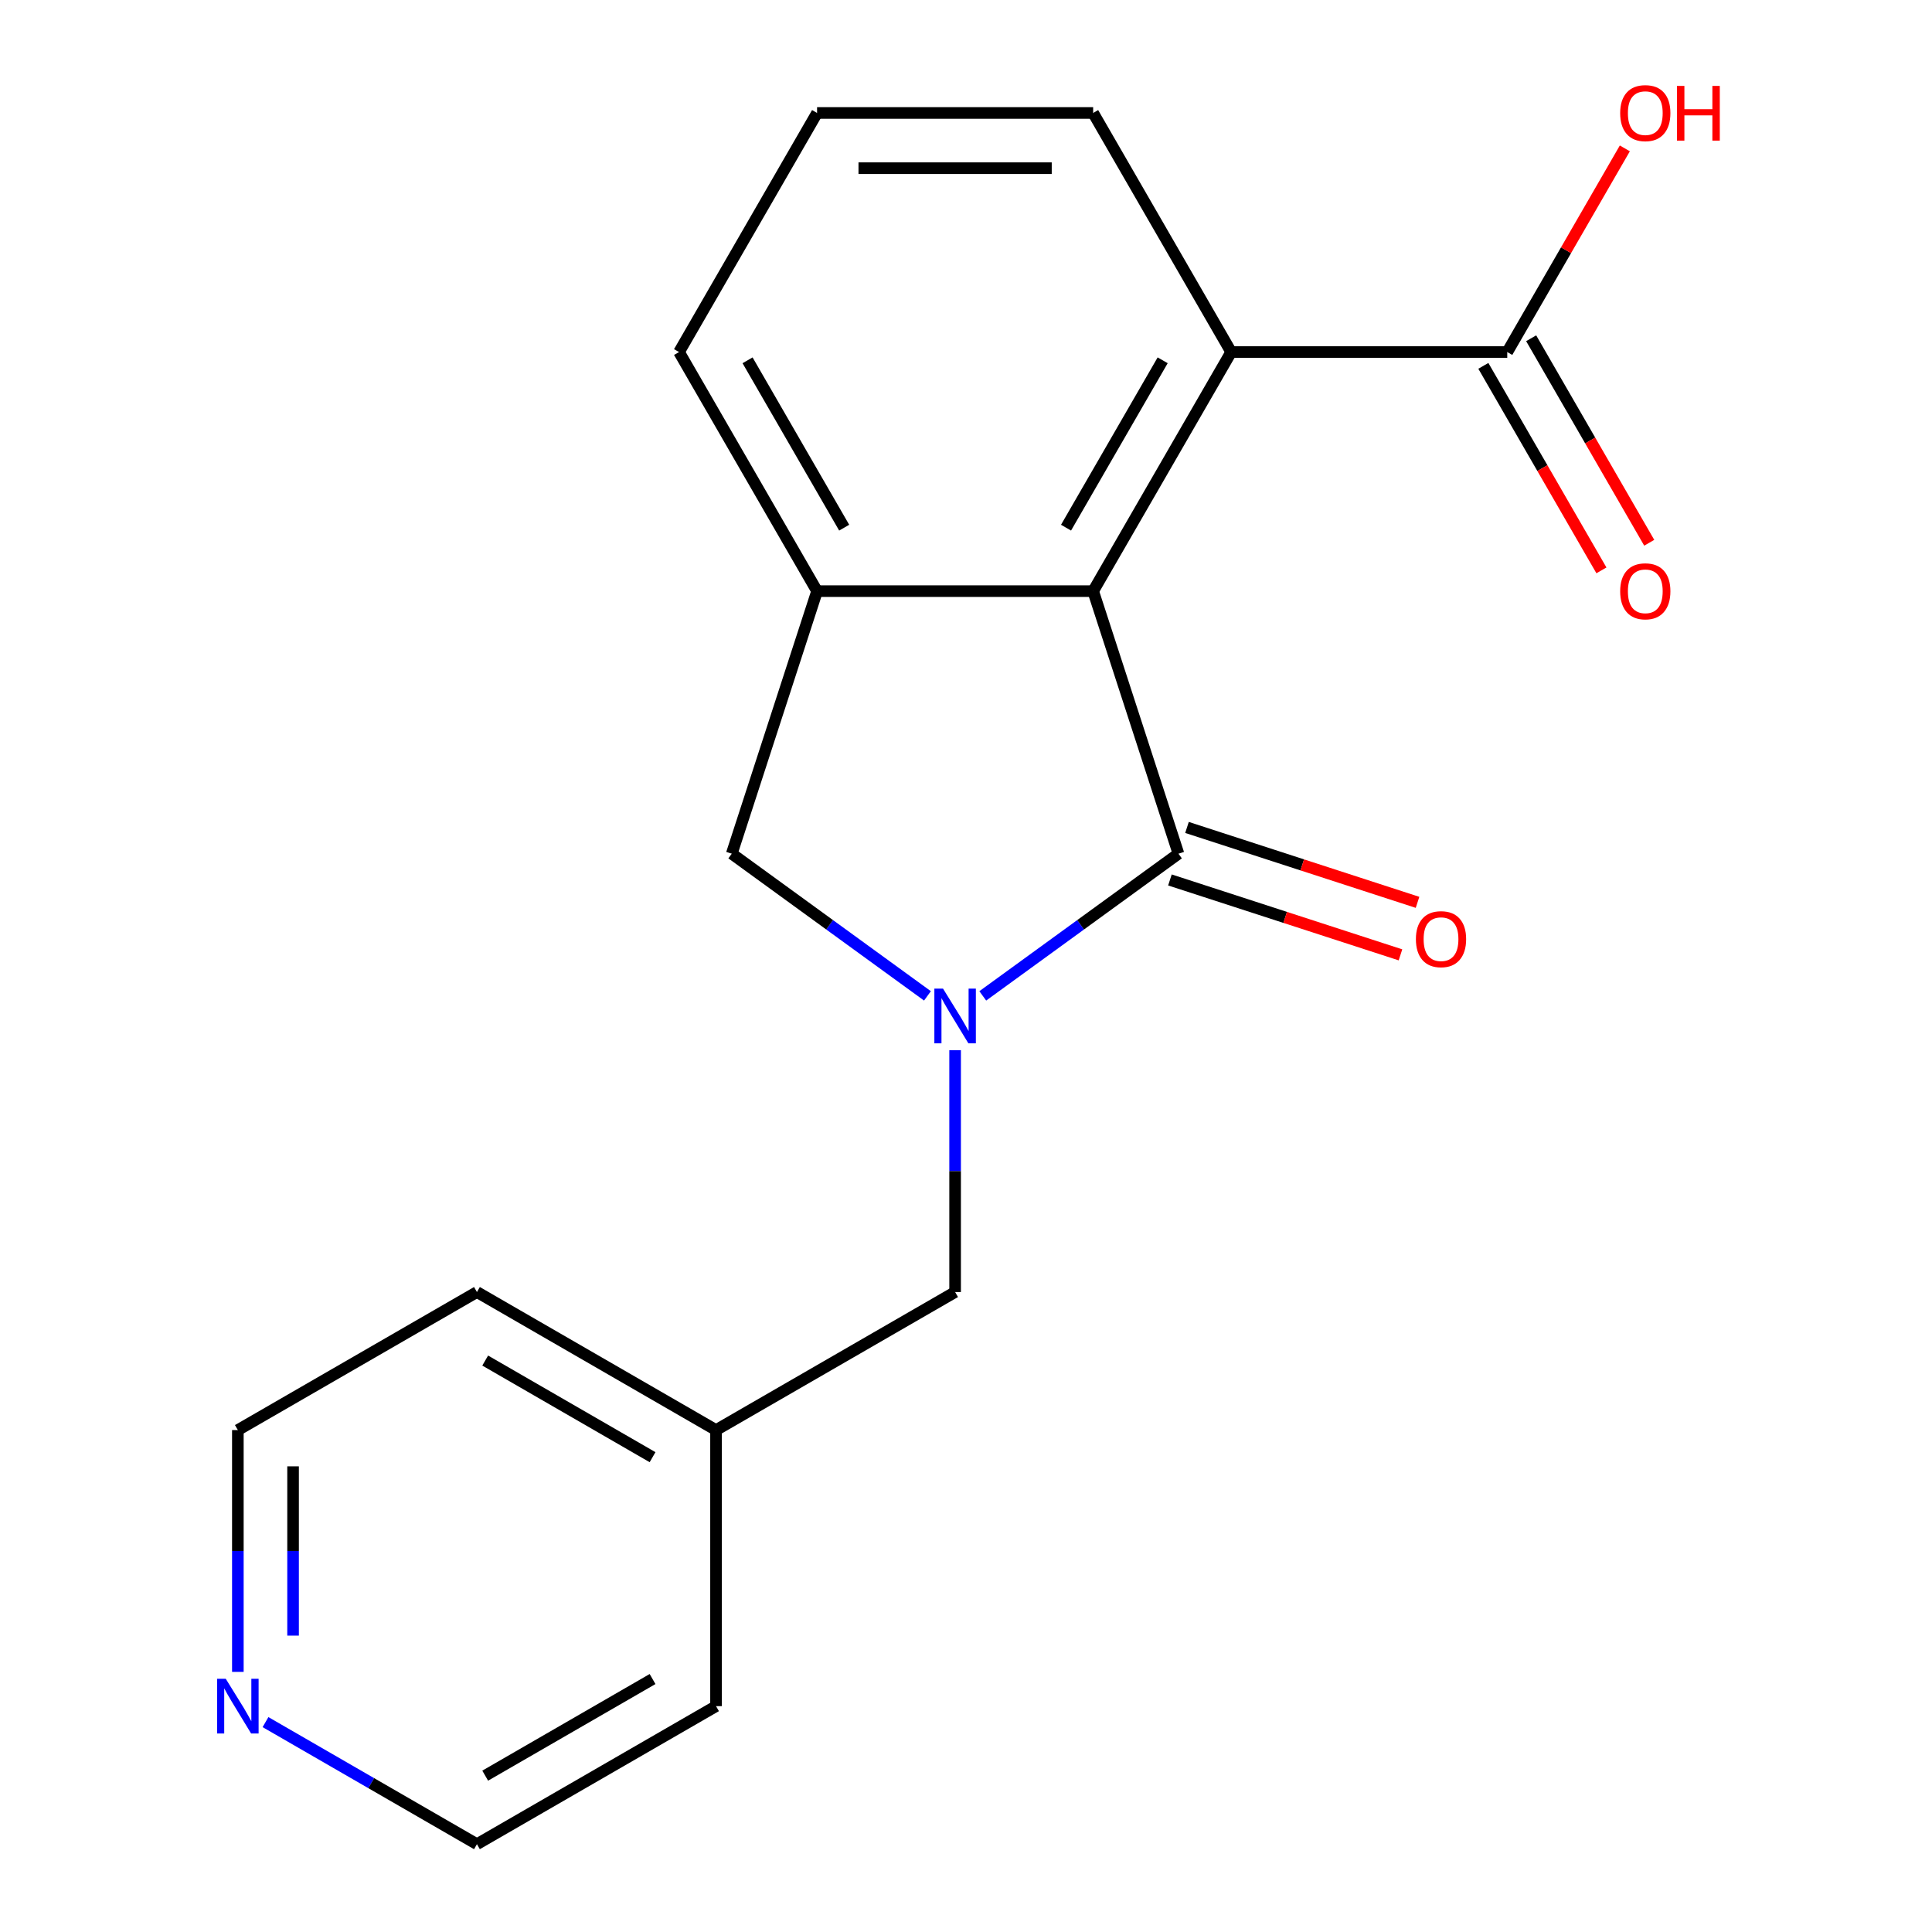 <?xml version='1.0' encoding='iso-8859-1'?>
<svg version='1.1' baseProfile='full'
              xmlns='http://www.w3.org/2000/svg'
                      xmlns:rdkit='http://www.rdkit.org/xml'
                      xmlns:xlink='http://www.w3.org/1999/xlink'
                  xml:space='preserve'
width='1000px' height='1000px' viewBox='0 0 1000 1000'>
<!-- END OF HEADER -->
<rect style='opacity:1.0;fill:#FFFFFF;stroke:none' width='1000' height='1000' x='0' y='0'> </rect>
<path class='bond-0' d='M 508.677,515.464 L 559.323,478.667' style='fill:none;fill-rule:evenodd;stroke:#0000FF;stroke-width:6px;stroke-linecap:butt;stroke-linejoin:miter;stroke-opacity:1' />
<path class='bond-0' d='M 559.323,478.667 L 609.968,441.871' style='fill:none;fill-rule:evenodd;stroke:#000000;stroke-width:6px;stroke-linecap:butt;stroke-linejoin:miter;stroke-opacity:1' />
<path class='bond-4' d='M 480.052,515.464 L 429.406,478.667' style='fill:none;fill-rule:evenodd;stroke:#0000FF;stroke-width:6px;stroke-linecap:butt;stroke-linejoin:miter;stroke-opacity:1' />
<path class='bond-4' d='M 429.406,478.667 L 378.76,441.871' style='fill:none;fill-rule:evenodd;stroke:#000000;stroke-width:6px;stroke-linecap:butt;stroke-linejoin:miter;stroke-opacity:1' />
<path class='bond-6' d='M 494.364,543.595 L 494.364,606.176' style='fill:none;fill-rule:evenodd;stroke:#0000FF;stroke-width:6px;stroke-linecap:butt;stroke-linejoin:miter;stroke-opacity:1' />
<path class='bond-6' d='M 494.364,606.176 L 494.364,668.757' style='fill:none;fill-rule:evenodd;stroke:#000000;stroke-width:6px;stroke-linecap:butt;stroke-linejoin:miter;stroke-opacity:1' />
<path class='bond-1' d='M 609.968,441.871 L 565.812,305.97' style='fill:none;fill-rule:evenodd;stroke:#000000;stroke-width:6px;stroke-linecap:butt;stroke-linejoin:miter;stroke-opacity:1' />
<path class='bond-7' d='M 605.553,455.461 L 665.217,474.847' style='fill:none;fill-rule:evenodd;stroke:#000000;stroke-width:6px;stroke-linecap:butt;stroke-linejoin:miter;stroke-opacity:1' />
<path class='bond-7' d='M 665.217,474.847 L 724.881,494.233' style='fill:none;fill-rule:evenodd;stroke:#FF0000;stroke-width:6px;stroke-linecap:butt;stroke-linejoin:miter;stroke-opacity:1' />
<path class='bond-7' d='M 614.384,428.281 L 674.048,447.667' style='fill:none;fill-rule:evenodd;stroke:#000000;stroke-width:6px;stroke-linecap:butt;stroke-linejoin:miter;stroke-opacity:1' />
<path class='bond-7' d='M 674.048,447.667 L 733.712,467.053' style='fill:none;fill-rule:evenodd;stroke:#FF0000;stroke-width:6px;stroke-linecap:butt;stroke-linejoin:miter;stroke-opacity:1' />
<path class='bond-3' d='M 565.812,305.97 L 637.259,182.22' style='fill:none;fill-rule:evenodd;stroke:#000000;stroke-width:6px;stroke-linecap:butt;stroke-linejoin:miter;stroke-opacity:1' />
<path class='bond-3' d='M 551.779,273.118 L 601.792,186.493' style='fill:none;fill-rule:evenodd;stroke:#000000;stroke-width:6px;stroke-linecap:butt;stroke-linejoin:miter;stroke-opacity:1' />
<path class='bond-19' d='M 565.812,305.97 L 422.917,305.97' style='fill:none;fill-rule:evenodd;stroke:#000000;stroke-width:6px;stroke-linecap:butt;stroke-linejoin:miter;stroke-opacity:1' />
<path class='bond-2' d='M 422.917,305.97 L 378.76,441.871' style='fill:none;fill-rule:evenodd;stroke:#000000;stroke-width:6px;stroke-linecap:butt;stroke-linejoin:miter;stroke-opacity:1' />
<path class='bond-12' d='M 422.917,305.97 L 351.47,182.22' style='fill:none;fill-rule:evenodd;stroke:#000000;stroke-width:6px;stroke-linecap:butt;stroke-linejoin:miter;stroke-opacity:1' />
<path class='bond-12' d='M 436.95,273.118 L 386.937,186.493' style='fill:none;fill-rule:evenodd;stroke:#000000;stroke-width:6px;stroke-linecap:butt;stroke-linejoin:miter;stroke-opacity:1' />
<path class='bond-5' d='M 637.259,182.22 L 780.153,182.22' style='fill:none;fill-rule:evenodd;stroke:#000000;stroke-width:6px;stroke-linecap:butt;stroke-linejoin:miter;stroke-opacity:1' />
<path class='bond-13' d='M 637.259,182.22 L 565.812,58.47' style='fill:none;fill-rule:evenodd;stroke:#000000;stroke-width:6px;stroke-linecap:butt;stroke-linejoin:miter;stroke-opacity:1' />
<path class='bond-8' d='M 767.778,189.365 L 798.337,242.294' style='fill:none;fill-rule:evenodd;stroke:#000000;stroke-width:6px;stroke-linecap:butt;stroke-linejoin:miter;stroke-opacity:1' />
<path class='bond-8' d='M 798.337,242.294 L 828.895,295.223' style='fill:none;fill-rule:evenodd;stroke:#FF0000;stroke-width:6px;stroke-linecap:butt;stroke-linejoin:miter;stroke-opacity:1' />
<path class='bond-8' d='M 792.528,175.076 L 823.087,228.004' style='fill:none;fill-rule:evenodd;stroke:#000000;stroke-width:6px;stroke-linecap:butt;stroke-linejoin:miter;stroke-opacity:1' />
<path class='bond-8' d='M 823.087,228.004 L 853.645,280.933' style='fill:none;fill-rule:evenodd;stroke:#FF0000;stroke-width:6px;stroke-linecap:butt;stroke-linejoin:miter;stroke-opacity:1' />
<path class='bond-10' d='M 780.153,182.22 L 810.585,129.511' style='fill:none;fill-rule:evenodd;stroke:#000000;stroke-width:6px;stroke-linecap:butt;stroke-linejoin:miter;stroke-opacity:1' />
<path class='bond-10' d='M 810.585,129.511 L 841.016,76.802' style='fill:none;fill-rule:evenodd;stroke:#FF0000;stroke-width:6px;stroke-linecap:butt;stroke-linejoin:miter;stroke-opacity:1' />
<path class='bond-11' d='M 494.364,668.757 L 370.614,740.204' style='fill:none;fill-rule:evenodd;stroke:#000000;stroke-width:6px;stroke-linecap:butt;stroke-linejoin:miter;stroke-opacity:1' />
<path class='bond-9' d='M 123.114,865.366 L 123.114,802.785' style='fill:none;fill-rule:evenodd;stroke:#0000FF;stroke-width:6px;stroke-linecap:butt;stroke-linejoin:miter;stroke-opacity:1' />
<path class='bond-9' d='M 123.114,802.785 L 123.114,740.204' style='fill:none;fill-rule:evenodd;stroke:#000000;stroke-width:6px;stroke-linecap:butt;stroke-linejoin:miter;stroke-opacity:1' />
<path class='bond-9' d='M 151.693,846.592 L 151.693,802.785' style='fill:none;fill-rule:evenodd;stroke:#0000FF;stroke-width:6px;stroke-linecap:butt;stroke-linejoin:miter;stroke-opacity:1' />
<path class='bond-9' d='M 151.693,802.785 L 151.693,758.978' style='fill:none;fill-rule:evenodd;stroke:#000000;stroke-width:6px;stroke-linecap:butt;stroke-linejoin:miter;stroke-opacity:1' />
<path class='bond-20' d='M 137.426,891.362 L 192.145,922.953' style='fill:none;fill-rule:evenodd;stroke:#0000FF;stroke-width:6px;stroke-linecap:butt;stroke-linejoin:miter;stroke-opacity:1' />
<path class='bond-20' d='M 192.145,922.953 L 246.864,954.545' style='fill:none;fill-rule:evenodd;stroke:#000000;stroke-width:6px;stroke-linecap:butt;stroke-linejoin:miter;stroke-opacity:1' />
<path class='bond-17' d='M 370.614,740.204 L 246.864,668.757' style='fill:none;fill-rule:evenodd;stroke:#000000;stroke-width:6px;stroke-linecap:butt;stroke-linejoin:miter;stroke-opacity:1' />
<path class='bond-17' d='M 337.762,754.237 L 251.137,704.224' style='fill:none;fill-rule:evenodd;stroke:#000000;stroke-width:6px;stroke-linecap:butt;stroke-linejoin:miter;stroke-opacity:1' />
<path class='bond-18' d='M 370.614,740.204 L 370.614,883.098' style='fill:none;fill-rule:evenodd;stroke:#000000;stroke-width:6px;stroke-linecap:butt;stroke-linejoin:miter;stroke-opacity:1' />
<path class='bond-14' d='M 351.47,182.22 L 422.917,58.47' style='fill:none;fill-rule:evenodd;stroke:#000000;stroke-width:6px;stroke-linecap:butt;stroke-linejoin:miter;stroke-opacity:1' />
<path class='bond-21' d='M 565.812,58.47 L 422.917,58.47' style='fill:none;fill-rule:evenodd;stroke:#000000;stroke-width:6px;stroke-linecap:butt;stroke-linejoin:miter;stroke-opacity:1' />
<path class='bond-21' d='M 544.377,87.049 L 444.351,87.049' style='fill:none;fill-rule:evenodd;stroke:#000000;stroke-width:6px;stroke-linecap:butt;stroke-linejoin:miter;stroke-opacity:1' />
<path class='bond-15' d='M 123.114,740.204 L 246.864,668.757' style='fill:none;fill-rule:evenodd;stroke:#000000;stroke-width:6px;stroke-linecap:butt;stroke-linejoin:miter;stroke-opacity:1' />
<path class='bond-16' d='M 246.864,954.545 L 370.614,883.098' style='fill:none;fill-rule:evenodd;stroke:#000000;stroke-width:6px;stroke-linecap:butt;stroke-linejoin:miter;stroke-opacity:1' />
<path class='bond-16' d='M 251.137,919.078 L 337.762,869.065' style='fill:none;fill-rule:evenodd;stroke:#000000;stroke-width:6px;stroke-linecap:butt;stroke-linejoin:miter;stroke-opacity:1' />
<path  class='atom-0' d='M 488.104 511.702
L 497.384 526.702
Q 498.304 528.182, 499.784 530.862
Q 501.264 533.542, 501.344 533.702
L 501.344 511.702
L 505.104 511.702
L 505.104 540.022
L 501.224 540.022
L 491.264 523.622
Q 490.104 521.702, 488.864 519.502
Q 487.664 517.302, 487.304 516.622
L 487.304 540.022
L 483.624 540.022
L 483.624 511.702
L 488.104 511.702
' fill='#0000FF'/>
<path  class='atom-8' d='M 732.869 486.108
Q 732.869 479.308, 736.229 475.508
Q 739.589 471.708, 745.869 471.708
Q 752.149 471.708, 755.509 475.508
Q 758.869 479.308, 758.869 486.108
Q 758.869 492.988, 755.469 496.908
Q 752.069 500.788, 745.869 500.788
Q 739.629 500.788, 736.229 496.908
Q 732.869 493.028, 732.869 486.108
M 745.869 497.588
Q 750.189 497.588, 752.509 494.708
Q 754.869 491.788, 754.869 486.108
Q 754.869 480.548, 752.509 477.748
Q 750.189 474.908, 745.869 474.908
Q 741.549 474.908, 739.189 477.708
Q 736.869 480.508, 736.869 486.108
Q 736.869 491.828, 739.189 494.708
Q 741.549 497.588, 745.869 497.588
' fill='#FF0000'/>
<path  class='atom-9' d='M 838.6 306.05
Q 838.6 299.25, 841.96 295.45
Q 845.32 291.65, 851.6 291.65
Q 857.88 291.65, 861.24 295.45
Q 864.6 299.25, 864.6 306.05
Q 864.6 312.93, 861.2 316.85
Q 857.8 320.73, 851.6 320.73
Q 845.36 320.73, 841.96 316.85
Q 838.6 312.97, 838.6 306.05
M 851.6 317.53
Q 855.92 317.53, 858.24 314.65
Q 860.6 311.73, 860.6 306.05
Q 860.6 300.49, 858.24 297.69
Q 855.92 294.85, 851.6 294.85
Q 847.28 294.85, 844.92 297.65
Q 842.6 300.45, 842.6 306.05
Q 842.6 311.77, 844.92 314.65
Q 847.28 317.53, 851.6 317.53
' fill='#FF0000'/>
<path  class='atom-10' d='M 116.854 868.938
L 126.134 883.938
Q 127.054 885.418, 128.534 888.098
Q 130.014 890.778, 130.094 890.938
L 130.094 868.938
L 133.854 868.938
L 133.854 897.258
L 129.974 897.258
L 120.014 880.858
Q 118.854 878.938, 117.614 876.738
Q 116.414 874.538, 116.054 873.858
L 116.054 897.258
L 112.374 897.258
L 112.374 868.938
L 116.854 868.938
' fill='#0000FF'/>
<path  class='atom-11' d='M 838.6 58.55
Q 838.6 51.75, 841.96 47.95
Q 845.32 44.15, 851.6 44.15
Q 857.88 44.15, 861.24 47.95
Q 864.6 51.75, 864.6 58.55
Q 864.6 65.43, 861.2 69.35
Q 857.8 73.23, 851.6 73.23
Q 845.36 73.23, 841.96 69.35
Q 838.6 65.47, 838.6 58.55
M 851.6 70.03
Q 855.92 70.03, 858.24 67.15
Q 860.6 64.23, 860.6 58.55
Q 860.6 52.99, 858.24 50.19
Q 855.92 47.35, 851.6 47.35
Q 847.28 47.35, 844.92 50.15
Q 842.6 52.95, 842.6 58.55
Q 842.6 64.27, 844.92 67.15
Q 847.28 70.03, 851.6 70.03
' fill='#FF0000'/>
<path  class='atom-11' d='M 868 44.47
L 871.84 44.47
L 871.84 56.51
L 886.32 56.51
L 886.32 44.47
L 890.16 44.47
L 890.16 72.79
L 886.32 72.79
L 886.32 59.71
L 871.84 59.71
L 871.84 72.79
L 868 72.79
L 868 44.47
' fill='#FF0000'/>
</svg>
